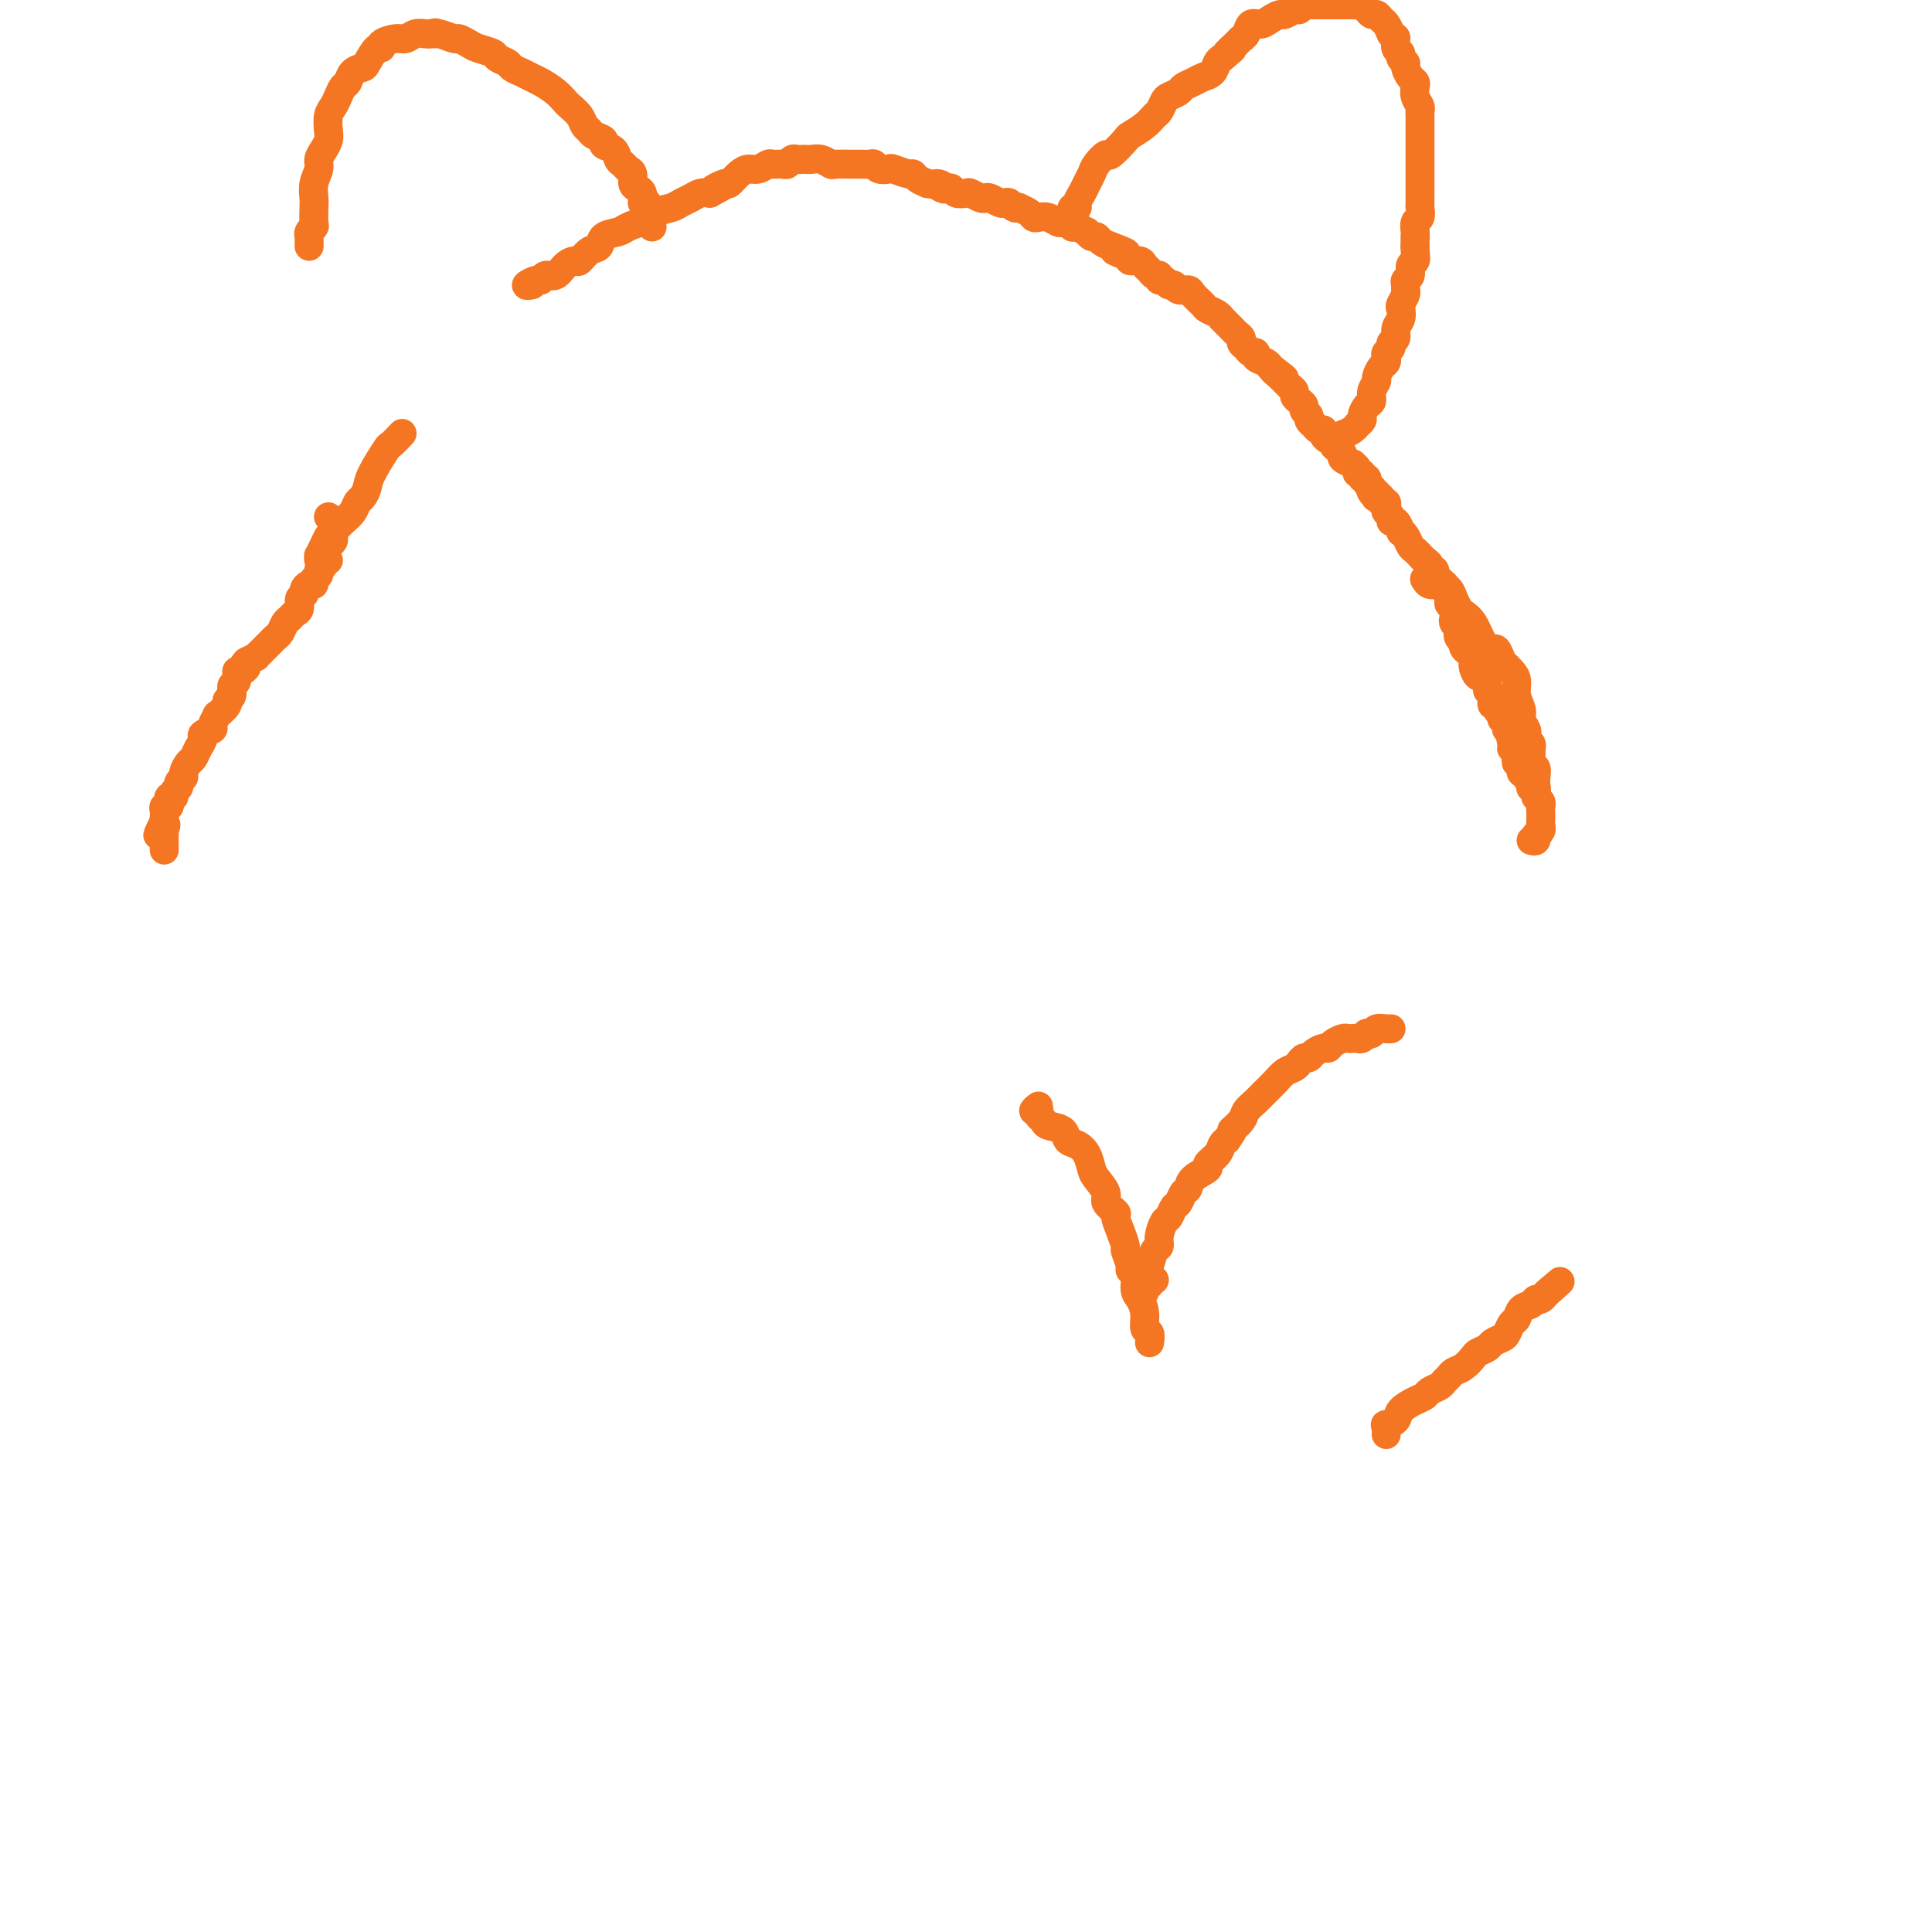 <svg viewBox='0 0 400 400' version='1.1' xmlns='http://www.w3.org/2000/svg' xmlns:xlink='http://www.w3.org/1999/xlink'><g fill='none' stroke='#F47623' stroke-width='6' stroke-linecap='round' stroke-linejoin='round'><path d='M68,107c0.423,0.303 0.845,0.606 1,1c0.155,0.394 0.042,0.879 0,1c-0.042,0.121 -0.014,-0.123 0,0c0.014,0.123 0.014,0.613 0,1c-0.014,0.387 -0.041,0.671 0,1c0.041,0.329 0.151,0.704 0,1c-0.151,0.296 -0.561,0.513 -1,1c-0.439,0.487 -0.906,1.243 -1,2c-0.094,0.757 0.186,1.513 0,2c-0.186,0.487 -0.837,0.704 -1,1c-0.163,0.296 0.163,0.671 0,1c-0.163,0.329 -0.813,0.613 -1,1c-0.187,0.387 0.090,0.876 0,1c-0.090,0.124 -0.545,-0.118 -1,0c-0.455,0.118 -0.910,0.595 -1,1c-0.090,0.405 0.183,0.739 0,1c-0.183,0.261 -0.823,0.450 -1,1c-0.177,0.550 0.107,1.460 0,2c-0.107,0.540 -0.606,0.708 -1,1c-0.394,0.292 -0.683,0.708 -1,1c-0.317,0.292 -0.662,0.459 -1,1c-0.338,0.541 -0.667,1.454 -1,2c-0.333,0.546 -0.668,0.725 -1,1c-0.332,0.275 -0.662,0.647 -1,1c-0.338,0.353 -0.685,0.686 -1,1c-0.315,0.314 -0.600,0.610 -1,1c-0.400,0.390 -0.915,0.874 -1,1c-0.085,0.126 0.262,-0.107 0,0c-0.262,0.107 -1.131,0.553 -2,1'/><path d='M51,137c-1.659,1.859 -0.305,1.008 0,1c0.305,-0.008 -0.439,0.828 -1,1c-0.561,0.172 -0.939,-0.318 -1,0c-0.061,0.318 0.196,1.446 0,2c-0.196,0.554 -0.845,0.535 -1,1c-0.155,0.465 0.184,1.415 0,2c-0.184,0.585 -0.891,0.804 -1,1c-0.109,0.196 0.379,0.367 0,1c-0.379,0.633 -1.626,1.728 -2,2c-0.374,0.272 0.125,-0.279 0,0c-0.125,0.279 -0.874,1.387 -1,2c-0.126,0.613 0.369,0.732 0,1c-0.369,0.268 -1.604,0.687 -2,1c-0.396,0.313 0.048,0.521 0,1c-0.048,0.479 -0.586,1.227 -1,2c-0.414,0.773 -0.703,1.569 -1,2c-0.297,0.431 -0.600,0.497 -1,1c-0.400,0.503 -0.896,1.444 -1,2c-0.104,0.556 0.183,0.727 0,1c-0.183,0.273 -0.838,0.646 -1,1c-0.162,0.354 0.167,0.687 0,1c-0.167,0.313 -0.830,0.605 -1,1c-0.170,0.395 0.151,0.895 0,1c-0.151,0.105 -0.776,-0.183 -1,0c-0.224,0.183 -0.046,0.837 0,1c0.046,0.163 -0.040,-0.163 0,0c0.040,0.163 0.207,0.817 0,1c-0.207,0.183 -0.787,-0.106 -1,0c-0.213,0.106 -0.057,0.605 0,1c0.057,0.395 0.016,0.684 0,1c-0.016,0.316 -0.008,0.658 0,1'/><path d='M34,170c-2.630,5.268 -0.705,1.936 0,1c0.705,-0.936 0.189,0.522 0,1c-0.189,0.478 -0.051,-0.026 0,0c0.051,0.026 0.014,0.582 0,1c-0.014,0.418 -0.004,0.700 0,1c0.004,0.300 0.001,0.619 0,1c-0.001,0.381 -0.000,0.823 0,1c0.000,0.177 0.000,0.088 0,0'/><path d='M68,116c-0.308,-0.034 -0.615,-0.067 -1,0c-0.385,0.067 -0.846,0.235 -1,0c-0.154,-0.235 -0.001,-0.874 0,-1c0.001,-0.126 -0.152,0.262 0,0c0.152,-0.262 0.608,-1.172 1,-2c0.392,-0.828 0.721,-1.574 1,-2c0.279,-0.426 0.508,-0.533 1,-1c0.492,-0.467 1.246,-1.294 2,-2c0.754,-0.706 1.509,-1.292 2,-2c0.491,-0.708 0.717,-1.539 1,-2c0.283,-0.461 0.624,-0.552 1,-1c0.376,-0.448 0.788,-1.252 1,-2c0.212,-0.748 0.225,-1.441 1,-3c0.775,-1.559 2.311,-3.985 3,-5c0.689,-1.015 0.532,-0.619 1,-1c0.468,-0.381 1.562,-1.537 2,-2c0.438,-0.463 0.219,-0.231 0,0'/><path d='M64,51c-0.008,-0.868 -0.016,-1.736 0,-2c0.016,-0.264 0.057,0.077 0,0c-0.057,-0.077 -0.211,-0.572 0,-1c0.211,-0.428 0.788,-0.789 1,-1c0.212,-0.211 0.061,-0.273 0,-1c-0.061,-0.727 -0.031,-2.120 0,-3c0.031,-0.880 0.064,-1.247 0,-2c-0.064,-0.753 -0.224,-1.893 0,-3c0.224,-1.107 0.831,-2.182 1,-3c0.169,-0.818 -0.099,-1.378 0,-2c0.099,-0.622 0.565,-1.307 1,-2c0.435,-0.693 0.837,-1.393 1,-2c0.163,-0.607 0.085,-1.122 0,-2c-0.085,-0.878 -0.177,-2.118 0,-3c0.177,-0.882 0.624,-1.406 1,-2c0.376,-0.594 0.682,-1.259 1,-2c0.318,-0.741 0.648,-1.558 1,-2c0.352,-0.442 0.728,-0.508 1,-1c0.272,-0.492 0.442,-1.409 1,-2c0.558,-0.591 1.506,-0.855 2,-1c0.494,-0.145 0.534,-0.173 1,-1c0.466,-0.827 1.356,-2.455 2,-3c0.644,-0.545 1.040,-0.006 1,0c-0.040,0.006 -0.515,-0.520 0,-1c0.515,-0.480 2.022,-0.913 3,-1c0.978,-0.087 1.427,0.173 2,0c0.573,-0.173 1.270,-0.777 2,-1c0.730,-0.223 1.494,-0.064 2,0c0.506,0.064 0.753,0.032 1,0'/><path d='M89,7c1.914,-0.447 1.199,-0.064 1,0c-0.199,0.064 0.119,-0.190 1,0c0.881,0.190 2.324,0.824 3,1c0.676,0.176 0.586,-0.108 1,0c0.414,0.108 1.333,0.606 2,1c0.667,0.394 1.081,0.683 2,1c0.919,0.317 2.343,0.662 3,1c0.657,0.338 0.546,0.668 1,1c0.454,0.332 1.471,0.666 2,1c0.529,0.334 0.568,0.670 1,1c0.432,0.330 1.258,0.656 2,1c0.742,0.344 1.402,0.707 2,1c0.598,0.293 1.134,0.515 2,1c0.866,0.485 2.063,1.233 3,2c0.937,0.767 1.613,1.553 2,2c0.387,0.447 0.483,0.553 1,1c0.517,0.447 1.453,1.233 2,2c0.547,0.767 0.705,1.515 1,2c0.295,0.485 0.727,0.706 1,1c0.273,0.294 0.388,0.660 1,1c0.612,0.340 1.722,0.654 2,1c0.278,0.346 -0.277,0.723 0,1c0.277,0.277 1.385,0.454 2,1c0.615,0.546 0.739,1.459 1,2c0.261,0.541 0.661,0.708 1,1c0.339,0.292 0.616,0.707 1,1c0.384,0.293 0.874,0.462 1,1c0.126,0.538 -0.110,1.443 0,2c0.110,0.557 0.568,0.765 1,1c0.432,0.235 0.838,0.496 1,1c0.162,0.504 0.081,1.252 0,2'/><path d='M133,42c3.012,3.509 1.543,0.781 1,0c-0.543,-0.781 -0.160,0.383 0,1c0.160,0.617 0.095,0.686 0,1c-0.095,0.314 -0.222,0.872 0,1c0.222,0.128 0.791,-0.176 1,0c0.209,0.176 0.056,0.831 0,1c-0.056,0.169 -0.015,-0.147 0,0c0.015,0.147 0.004,0.756 0,1c-0.004,0.244 -0.002,0.122 0,0'/><path d='M110,59c0.167,-0.033 0.334,-0.066 0,0c-0.334,0.066 -1.169,0.230 -1,0c0.169,-0.230 1.343,-0.853 2,-1c0.657,-0.147 0.796,0.181 1,0c0.204,-0.181 0.474,-0.870 1,-1c0.526,-0.130 1.309,0.298 2,0c0.691,-0.298 1.288,-1.322 2,-2c0.712,-0.678 1.537,-1.012 2,-1c0.463,0.012 0.565,0.368 1,0c0.435,-0.368 1.203,-1.460 2,-2c0.797,-0.540 1.622,-0.527 2,-1c0.378,-0.473 0.310,-1.431 1,-2c0.690,-0.569 2.137,-0.748 3,-1c0.863,-0.252 1.141,-0.578 2,-1c0.859,-0.422 2.299,-0.939 3,-1c0.701,-0.061 0.663,0.335 1,0c0.337,-0.335 1.049,-1.400 2,-2c0.951,-0.600 2.142,-0.735 3,-1c0.858,-0.265 1.385,-0.659 2,-1c0.615,-0.341 1.319,-0.630 2,-1c0.681,-0.370 1.337,-0.820 2,-1c0.663,-0.180 1.331,-0.090 2,0'/><path d='M147,40c5.838,-3.098 1.935,-1.342 1,-1c-0.935,0.342 1.100,-0.730 2,-1c0.900,-0.270 0.665,0.264 1,0c0.335,-0.264 1.241,-1.324 2,-2c0.759,-0.676 1.373,-0.966 2,-1c0.627,-0.034 1.267,0.188 2,0c0.733,-0.188 1.558,-0.786 2,-1c0.442,-0.214 0.500,-0.043 1,0c0.500,0.043 1.443,-0.041 2,0c0.557,0.041 0.727,0.207 1,0c0.273,-0.207 0.650,-0.787 1,-1c0.350,-0.213 0.674,-0.058 1,0c0.326,0.058 0.655,0.019 1,0c0.345,-0.019 0.706,-0.019 1,0c0.294,0.019 0.520,0.058 1,0c0.480,-0.058 1.214,-0.212 2,0c0.786,0.212 1.625,0.789 2,1c0.375,0.211 0.285,0.057 1,0c0.715,-0.057 2.233,-0.015 3,0c0.767,0.015 0.783,0.003 1,0c0.217,-0.003 0.634,0.003 1,0c0.366,-0.003 0.680,-0.015 1,0c0.320,0.015 0.647,0.055 1,0c0.353,-0.055 0.732,-0.207 1,0c0.268,0.207 0.425,0.773 1,1c0.575,0.227 1.568,0.116 2,0c0.432,-0.116 0.304,-0.238 1,0c0.696,0.238 2.218,0.837 3,1c0.782,0.163 0.826,-0.110 1,0c0.174,0.110 0.478,0.603 1,1c0.522,0.397 1.261,0.699 2,1'/><path d='M192,38c4.427,0.714 2.495,-0.001 2,0c-0.495,0.001 0.449,0.719 1,1c0.551,0.281 0.710,0.127 1,0c0.290,-0.127 0.711,-0.226 1,0c0.289,0.226 0.445,0.779 1,1c0.555,0.221 1.510,0.111 2,0c0.490,-0.111 0.516,-0.222 1,0c0.484,0.222 1.425,0.778 2,1c0.575,0.222 0.784,0.111 1,0c0.216,-0.111 0.439,-0.222 1,0c0.561,0.222 1.461,0.778 2,1c0.539,0.222 0.717,0.111 1,0c0.283,-0.111 0.671,-0.223 1,0c0.329,0.223 0.599,0.781 1,1c0.401,0.219 0.933,0.097 1,0c0.067,-0.097 -0.330,-0.171 0,0c0.330,0.171 1.388,0.585 2,1c0.612,0.415 0.780,0.829 1,1c0.220,0.171 0.493,0.097 1,0c0.507,-0.097 1.250,-0.218 2,0c0.750,0.218 1.509,0.775 2,1c0.491,0.225 0.714,0.117 1,0c0.286,-0.117 0.636,-0.243 1,0c0.364,0.243 0.741,0.854 1,1c0.259,0.146 0.398,-0.172 1,0c0.602,0.172 1.666,0.834 2,1c0.334,0.166 -0.062,-0.163 0,0c0.062,0.163 0.584,0.817 1,1c0.416,0.183 0.727,-0.105 1,0c0.273,0.105 0.506,0.601 1,1c0.494,0.399 1.247,0.699 2,1'/><path d='M230,51c5.992,2.194 1.973,1.179 1,1c-0.973,-0.179 1.101,0.476 2,1c0.899,0.524 0.622,0.915 1,1c0.378,0.085 1.412,-0.136 2,0c0.588,0.136 0.731,0.629 1,1c0.269,0.371 0.663,0.620 1,1c0.337,0.380 0.615,0.890 1,1c0.385,0.110 0.877,-0.182 1,0c0.123,0.182 -0.123,0.837 0,1c0.123,0.163 0.614,-0.167 1,0c0.386,0.167 0.666,0.831 1,1c0.334,0.169 0.724,-0.158 1,0c0.276,0.158 0.440,0.802 1,1c0.560,0.198 1.515,-0.049 2,0c0.485,0.049 0.498,0.395 1,1c0.502,0.605 1.493,1.468 2,2c0.507,0.532 0.531,0.734 1,1c0.469,0.266 1.383,0.596 2,1c0.617,0.404 0.939,0.882 1,1c0.061,0.118 -0.137,-0.123 0,0c0.137,0.123 0.610,0.610 1,1c0.390,0.390 0.696,0.681 1,1c0.304,0.319 0.606,0.664 1,1c0.394,0.336 0.880,0.664 1,1c0.120,0.336 -0.127,0.682 0,1c0.127,0.318 0.629,0.610 1,1c0.371,0.390 0.610,0.878 1,1c0.390,0.122 0.929,-0.122 1,0c0.071,0.122 -0.327,0.610 0,1c0.327,0.390 1.379,0.683 2,1c0.621,0.317 0.810,0.659 1,1'/><path d='M263,76c5.299,4.062 2.046,1.718 1,1c-1.046,-0.718 0.115,0.189 1,1c0.885,0.811 1.495,1.527 2,2c0.505,0.473 0.905,0.704 1,1c0.095,0.296 -0.114,0.657 0,1c0.114,0.343 0.551,0.669 1,1c0.449,0.331 0.909,0.667 1,1c0.091,0.333 -0.187,0.663 0,1c0.187,0.337 0.837,0.683 1,1c0.163,0.317 -0.163,0.606 0,1c0.163,0.394 0.813,0.893 1,1c0.187,0.107 -0.091,-0.178 0,0c0.091,0.178 0.550,0.817 1,1c0.450,0.183 0.890,-0.092 1,0c0.110,0.092 -0.112,0.549 0,1c0.112,0.451 0.556,0.894 1,1c0.444,0.106 0.887,-0.127 1,0c0.113,0.127 -0.106,0.612 0,1c0.106,0.388 0.535,0.678 1,1c0.465,0.322 0.966,0.678 1,1c0.034,0.322 -0.398,0.612 0,1c0.398,0.388 1.627,0.873 2,1c0.373,0.127 -0.111,-0.106 0,0c0.111,0.106 0.819,0.549 1,1c0.181,0.451 -0.163,0.908 0,1c0.163,0.092 0.832,-0.182 1,0c0.168,0.182 -0.165,0.819 0,1c0.165,0.181 0.828,-0.096 1,0c0.172,0.096 -0.146,0.564 0,1c0.146,0.436 0.756,0.839 1,1c0.244,0.161 0.122,0.081 0,0'/><path d='M284,101c3.189,4.110 0.662,1.885 0,1c-0.662,-0.885 0.539,-0.429 1,0c0.461,0.429 0.180,0.832 0,1c-0.180,0.168 -0.258,0.100 0,0c0.258,-0.100 0.853,-0.234 1,0c0.147,0.234 -0.153,0.836 0,1c0.153,0.164 0.758,-0.109 1,0c0.242,0.109 0.120,0.602 0,1c-0.120,0.398 -0.238,0.703 0,1c0.238,0.297 0.834,0.587 1,1c0.166,0.413 -0.096,0.950 0,1c0.096,0.050 0.551,-0.386 1,0c0.449,0.386 0.894,1.595 1,2c0.106,0.405 -0.125,0.007 0,0c0.125,-0.007 0.607,0.375 1,1c0.393,0.625 0.696,1.491 1,2c0.304,0.509 0.607,0.661 1,1c0.393,0.339 0.875,0.865 1,1c0.125,0.135 -0.106,-0.122 0,0c0.106,0.122 0.549,0.624 1,1c0.451,0.376 0.908,0.625 1,1c0.092,0.375 -0.182,0.875 0,1c0.182,0.125 0.820,-0.125 1,0c0.180,0.125 -0.096,0.625 0,1c0.096,0.375 0.565,0.625 1,1c0.435,0.375 0.834,0.874 1,1c0.166,0.126 0.097,-0.121 0,0c-0.097,0.121 -0.222,0.610 0,1c0.222,0.390 0.790,0.682 1,1c0.210,0.318 0.060,0.662 0,1c-0.060,0.338 -0.030,0.669 0,1'/><path d='M300,125c2.703,3.891 1.460,1.620 1,1c-0.460,-0.620 -0.137,0.411 0,1c0.137,0.589 0.088,0.735 0,1c-0.088,0.265 -0.216,0.649 0,1c0.216,0.351 0.776,0.668 1,1c0.224,0.332 0.112,0.680 0,1c-0.112,0.320 -0.223,0.611 0,1c0.223,0.389 0.782,0.877 1,1c0.218,0.123 0.096,-0.119 0,0c-0.096,0.119 -0.166,0.600 0,1c0.166,0.400 0.569,0.718 1,1c0.431,0.282 0.890,0.527 1,1c0.110,0.473 -0.129,1.173 0,2c0.129,0.827 0.627,1.780 1,2c0.373,0.220 0.622,-0.292 1,0c0.378,0.292 0.885,1.389 1,2c0.115,0.611 -0.161,0.737 0,1c0.161,0.263 0.760,0.661 1,1c0.240,0.339 0.121,0.617 0,1c-0.121,0.383 -0.242,0.872 0,1c0.242,0.128 0.849,-0.105 1,0c0.151,0.105 -0.152,0.549 0,1c0.152,0.451 0.759,0.908 1,1c0.241,0.092 0.118,-0.182 0,0c-0.118,0.182 -0.229,0.818 0,1c0.229,0.182 0.797,-0.092 1,0c0.203,0.092 0.041,0.550 0,1c-0.041,0.450 0.041,0.894 0,1c-0.041,0.106 -0.203,-0.125 0,0c0.203,0.125 0.772,0.607 1,1c0.228,0.393 0.114,0.696 0,1'/><path d='M313,153c2.007,4.288 0.524,1.008 0,0c-0.524,-1.008 -0.088,0.256 0,1c0.088,0.744 -0.172,0.969 0,1c0.172,0.031 0.777,-0.131 1,0c0.223,0.131 0.063,0.556 0,1c-0.063,0.444 -0.031,0.908 0,1c0.031,0.092 0.061,-0.187 0,0c-0.061,0.187 -0.214,0.839 0,1c0.214,0.161 0.793,-0.168 1,0c0.207,0.168 0.040,0.834 0,1c-0.040,0.166 0.046,-0.166 0,0c-0.046,0.166 -0.223,0.832 0,1c0.223,0.168 0.845,-0.162 1,0c0.155,0.162 -0.155,0.814 0,1c0.155,0.186 0.777,-0.095 1,0c0.223,0.095 0.046,0.565 0,1c-0.046,0.435 0.040,0.835 0,1c-0.040,0.165 -0.207,0.096 0,0c0.207,-0.096 0.788,-0.218 1,0c0.212,0.218 0.057,0.777 0,1c-0.057,0.223 -0.015,0.111 0,0c0.015,-0.111 0.004,-0.222 0,0c-0.004,0.222 -0.001,0.778 0,1c0.001,0.222 0.001,0.111 0,0'/><path d='M317,174c0.415,0.120 0.829,0.239 1,0c0.171,-0.239 0.098,-0.837 0,-1c-0.098,-0.163 -0.222,0.107 0,0c0.222,-0.107 0.791,-0.592 1,-1c0.209,-0.408 0.057,-0.739 0,-1c-0.057,-0.261 -0.019,-0.451 0,-1c0.019,-0.549 0.019,-1.457 0,-2c-0.019,-0.543 -0.058,-0.722 0,-1c0.058,-0.278 0.211,-0.654 0,-1c-0.211,-0.346 -0.788,-0.660 -1,-1c-0.212,-0.340 -0.061,-0.706 0,-1c0.061,-0.294 0.030,-0.516 0,-1c-0.030,-0.484 -0.061,-1.229 0,-2c0.061,-0.771 0.213,-1.569 0,-2c-0.213,-0.431 -0.793,-0.497 -1,-1c-0.207,-0.503 -0.042,-1.444 0,-2c0.042,-0.556 -0.040,-0.725 0,-1c0.040,-0.275 0.203,-0.654 0,-1c-0.203,-0.346 -0.771,-0.658 -1,-1c-0.229,-0.342 -0.118,-0.713 0,-1c0.118,-0.287 0.242,-0.489 0,-1c-0.242,-0.511 -0.852,-1.330 -1,-2c-0.148,-0.670 0.165,-1.191 0,-2c-0.165,-0.809 -0.807,-1.908 -1,-3c-0.193,-1.092 0.063,-2.179 0,-3c-0.063,-0.821 -0.447,-1.378 -1,-2c-0.553,-0.622 -1.277,-1.311 -2,-2'/><path d='M311,137c-1.439,-4.101 -1.537,-2.355 -2,-2c-0.463,0.355 -1.290,-0.681 -2,-2c-0.710,-1.319 -1.303,-2.920 -2,-4c-0.697,-1.080 -1.499,-1.638 -2,-2c-0.501,-0.362 -0.701,-0.527 -1,-1c-0.299,-0.473 -0.697,-1.255 -1,-2c-0.303,-0.745 -0.512,-1.454 -1,-2c-0.488,-0.546 -1.254,-0.930 -2,-1c-0.746,-0.070 -1.470,0.173 -2,0c-0.530,-0.173 -0.866,-0.764 -1,-1c-0.134,-0.236 -0.067,-0.118 0,0'/><path d='M222,47c-0.001,-0.304 -0.001,-0.607 0,-1c0.001,-0.393 0.004,-0.875 0,-1c-0.004,-0.125 -0.016,0.108 0,0c0.016,-0.108 0.060,-0.557 0,-1c-0.060,-0.443 -0.223,-0.881 0,-1c0.223,-0.119 0.834,0.081 1,0c0.166,-0.081 -0.111,-0.444 0,-1c0.111,-0.556 0.612,-1.306 1,-2c0.388,-0.694 0.665,-1.332 1,-2c0.335,-0.668 0.728,-1.367 1,-2c0.272,-0.633 0.424,-1.202 1,-2c0.576,-0.798 1.575,-1.827 2,-2c0.425,-0.173 0.274,0.511 1,0c0.726,-0.511 2.327,-2.216 3,-3c0.673,-0.784 0.418,-0.648 1,-1c0.582,-0.352 2.000,-1.194 3,-2c1.000,-0.806 1.581,-1.578 2,-2c0.419,-0.422 0.675,-0.494 1,-1c0.325,-0.506 0.720,-1.445 1,-2c0.280,-0.555 0.445,-0.726 1,-1c0.555,-0.274 1.500,-0.650 2,-1c0.500,-0.350 0.554,-0.675 1,-1c0.446,-0.325 1.285,-0.651 2,-1c0.715,-0.349 1.305,-0.723 2,-1c0.695,-0.277 1.495,-0.459 2,-1c0.505,-0.541 0.716,-1.440 1,-2c0.284,-0.560 0.642,-0.780 1,-1'/><path d='M253,12c3.831,-3.213 1.407,-1.247 1,-1c-0.407,0.247 1.203,-1.225 2,-2c0.797,-0.775 0.779,-0.851 1,-1c0.221,-0.149 0.679,-0.370 1,-1c0.321,-0.630 0.505,-1.670 1,-2c0.495,-0.330 1.302,0.051 2,0c0.698,-0.051 1.286,-0.535 2,-1c0.714,-0.465 1.553,-0.913 2,-1c0.447,-0.087 0.502,0.187 1,0c0.498,-0.187 1.439,-0.835 2,-1c0.561,-0.165 0.741,0.152 1,0c0.259,-0.152 0.598,-0.773 1,-1c0.402,-0.227 0.867,-0.061 1,0c0.133,0.061 -0.066,0.016 0,0c0.066,-0.016 0.398,-0.004 1,0c0.602,0.004 1.475,0.001 2,0c0.525,-0.001 0.704,-0.000 1,0c0.296,0.000 0.709,0.000 1,0c0.291,-0.000 0.459,-0.001 1,0c0.541,0.001 1.455,0.004 2,0c0.545,-0.004 0.721,-0.015 1,0c0.279,0.015 0.663,0.055 1,0c0.337,-0.055 0.629,-0.207 1,0c0.371,0.207 0.820,0.773 1,1c0.180,0.227 0.090,0.117 0,0c-0.090,-0.117 -0.179,-0.239 0,0c0.179,0.239 0.625,0.840 1,1c0.375,0.160 0.678,-0.122 1,0c0.322,0.122 0.664,0.648 1,1c0.336,0.352 0.668,0.529 1,1c0.332,0.471 0.666,1.235 1,2'/><path d='M288,7c1.017,0.892 1.061,0.620 1,1c-0.061,0.380 -0.227,1.410 0,2c0.227,0.590 0.848,0.739 1,1c0.152,0.261 -0.166,0.633 0,1c0.166,0.367 0.815,0.727 1,1c0.185,0.273 -0.095,0.457 0,1c0.095,0.543 0.565,1.445 1,2c0.435,0.555 0.834,0.765 1,1c0.166,0.235 0.097,0.496 0,1c-0.097,0.504 -0.222,1.252 0,2c0.222,0.748 0.792,1.496 1,2c0.208,0.504 0.056,0.765 0,1c-0.056,0.235 -0.015,0.444 0,1c0.015,0.556 0.004,1.457 0,2c-0.004,0.543 -0.001,0.727 0,1c0.001,0.273 0.000,0.635 0,1c-0.000,0.365 -0.000,0.732 0,1c0.000,0.268 0.000,0.438 0,1c-0.000,0.562 -0.000,1.517 0,2c0.000,0.483 0.000,0.496 0,1c-0.000,0.504 -0.000,1.501 0,2c0.000,0.499 0.000,0.501 0,1c-0.000,0.499 -0.000,1.495 0,2c0.000,0.505 0.001,0.521 0,1c-0.001,0.479 -0.004,1.423 0,2c0.004,0.577 0.015,0.788 0,1c-0.015,0.212 -0.057,0.424 0,1c0.057,0.576 0.211,1.515 0,2c-0.211,0.485 -0.788,0.515 -1,1c-0.212,0.485 -0.061,1.424 0,2c0.061,0.576 0.030,0.788 0,1'/><path d='M293,49c-0.150,4.445 -0.025,2.557 0,2c0.025,-0.557 -0.050,0.218 0,1c0.050,0.782 0.224,1.571 0,2c-0.224,0.429 -0.845,0.496 -1,1c-0.155,0.504 0.156,1.443 0,2c-0.156,0.557 -0.777,0.731 -1,1c-0.223,0.269 -0.046,0.635 0,1c0.046,0.365 -0.039,0.731 0,1c0.039,0.269 0.203,0.442 0,1c-0.203,0.558 -0.771,1.501 -1,2c-0.229,0.499 -0.118,0.553 0,1c0.118,0.447 0.243,1.285 0,2c-0.243,0.715 -0.853,1.305 -1,2c-0.147,0.695 0.171,1.496 0,2c-0.171,0.504 -0.830,0.713 -1,1c-0.170,0.287 0.148,0.653 0,1c-0.148,0.347 -0.762,0.674 -1,1c-0.238,0.326 -0.101,0.650 0,1c0.101,0.350 0.167,0.726 0,1c-0.167,0.274 -0.566,0.444 -1,1c-0.434,0.556 -0.904,1.496 -1,2c-0.096,0.504 0.180,0.573 0,1c-0.180,0.427 -0.818,1.213 -1,2c-0.182,0.787 0.091,1.574 0,2c-0.091,0.426 -0.546,0.492 -1,1c-0.454,0.508 -0.909,1.460 -1,2c-0.091,0.540 0.180,0.670 0,1c-0.180,0.330 -0.811,0.862 -1,1c-0.189,0.138 0.065,-0.117 0,0c-0.065,0.117 -0.447,0.605 -1,1c-0.553,0.395 -1.276,0.698 -2,1'/><path d='M278,90c-1.500,2.667 -0.750,1.333 0,0'/><path d='M239,265c-0.453,-0.120 -0.906,-0.239 -1,0c-0.094,0.239 0.171,0.837 0,1c-0.171,0.163 -0.779,-0.109 -1,0c-0.221,0.109 -0.056,0.599 0,1c0.056,0.401 0.004,0.713 0,0c-0.004,-0.713 0.041,-2.453 0,-3c-0.041,-0.547 -0.170,0.097 0,0c0.170,-0.097 0.637,-0.937 1,-2c0.363,-1.063 0.622,-2.350 1,-3c0.378,-0.650 0.875,-0.665 1,-1c0.125,-0.335 -0.121,-0.992 0,-2c0.121,-1.008 0.610,-2.368 1,-3c0.390,-0.632 0.683,-0.536 1,-1c0.317,-0.464 0.660,-1.489 1,-2c0.340,-0.511 0.677,-0.508 1,-1c0.323,-0.492 0.631,-1.479 1,-2c0.369,-0.521 0.799,-0.576 1,-1c0.201,-0.424 0.172,-1.216 1,-2c0.828,-0.784 2.512,-1.558 3,-2c0.488,-0.442 -0.220,-0.551 0,-1c0.220,-0.449 1.367,-1.236 2,-2c0.633,-0.764 0.752,-1.504 1,-2c0.248,-0.496 0.624,-0.748 1,-1'/><path d='M254,236c2.126,-2.987 0.940,-1.955 1,-2c0.060,-0.045 1.367,-1.167 2,-2c0.633,-0.833 0.592,-1.379 1,-2c0.408,-0.621 1.265,-1.318 2,-2c0.735,-0.682 1.349,-1.348 2,-2c0.651,-0.652 1.340,-1.289 2,-2c0.660,-0.711 1.290,-1.496 2,-2c0.710,-0.504 1.499,-0.726 2,-1c0.501,-0.274 0.715,-0.599 1,-1c0.285,-0.401 0.640,-0.877 1,-1c0.360,-0.123 0.725,0.108 1,0c0.275,-0.108 0.459,-0.555 1,-1c0.541,-0.445 1.440,-0.890 2,-1c0.560,-0.110 0.780,0.114 1,0c0.220,-0.114 0.440,-0.567 1,-1c0.560,-0.433 1.459,-0.847 2,-1c0.541,-0.153 0.723,-0.045 1,0c0.277,0.045 0.648,0.026 1,0c0.352,-0.026 0.686,-0.058 1,0c0.314,0.058 0.608,0.208 1,0c0.392,-0.208 0.882,-0.774 1,-1c0.118,-0.226 -0.136,-0.113 0,0c0.136,0.113 0.664,0.226 1,0c0.336,-0.226 0.482,-0.793 1,-1c0.518,-0.207 1.409,-0.056 2,0c0.591,0.056 0.883,0.016 1,0c0.117,-0.016 0.058,-0.008 0,0'/><path d='M287,297c0.004,-0.454 0.008,-0.909 0,-1c-0.008,-0.091 -0.029,0.180 0,0c0.029,-0.180 0.108,-0.811 0,-1c-0.108,-0.189 -0.404,0.066 0,0c0.404,-0.066 1.508,-0.451 2,-1c0.492,-0.549 0.373,-1.260 1,-2c0.627,-0.740 1.999,-1.508 3,-2c1.001,-0.492 1.630,-0.709 2,-1c0.370,-0.291 0.480,-0.656 1,-1c0.520,-0.344 1.452,-0.669 2,-1c0.548,-0.331 0.714,-0.670 1,-1c0.286,-0.330 0.691,-0.652 1,-1c0.309,-0.348 0.521,-0.723 1,-1c0.479,-0.277 1.227,-0.455 2,-1c0.773,-0.545 1.573,-1.456 2,-2c0.427,-0.544 0.482,-0.722 1,-1c0.518,-0.278 1.501,-0.656 2,-1c0.499,-0.344 0.515,-0.654 1,-1c0.485,-0.346 1.438,-0.726 2,-1c0.562,-0.274 0.732,-0.440 1,-1c0.268,-0.560 0.635,-1.513 1,-2c0.365,-0.487 0.727,-0.508 1,-1c0.273,-0.492 0.455,-1.456 1,-2c0.545,-0.544 1.453,-0.668 2,-1c0.547,-0.332 0.734,-0.873 1,-1c0.266,-0.127 0.610,0.158 1,0c0.390,-0.158 0.826,-0.759 1,-1c0.174,-0.241 0.087,-0.120 0,0'/><path d='M320,268c5.356,-4.733 2.244,-2.067 1,-1c-1.244,1.067 -0.622,0.533 0,0'/><path d='M215,229c-0.534,0.416 -1.068,0.832 -1,1c0.068,0.168 0.737,0.087 1,0c0.263,-0.087 0.120,-0.179 0,0c-0.120,0.179 -0.216,0.629 0,1c0.216,0.371 0.743,0.662 1,1c0.257,0.338 0.243,0.722 1,1c0.757,0.278 2.283,0.449 3,1c0.717,0.551 0.625,1.483 1,2c0.375,0.517 1.219,0.617 2,1c0.781,0.383 1.500,1.047 2,2c0.500,0.953 0.783,2.196 1,3c0.217,0.804 0.369,1.170 1,2c0.631,0.830 1.741,2.126 2,3c0.259,0.874 -0.333,1.327 0,2c0.333,0.673 1.591,1.565 2,2c0.409,0.435 -0.030,0.414 0,1c0.030,0.586 0.529,1.778 1,3c0.471,1.222 0.915,2.472 1,3c0.085,0.528 -0.188,0.333 0,1c0.188,0.667 0.838,2.194 1,3c0.162,0.806 -0.163,0.890 0,1c0.163,0.110 0.813,0.247 1,1c0.187,0.753 -0.090,2.123 0,3c0.090,0.877 0.546,1.260 1,2c0.454,0.740 0.905,1.838 1,3c0.095,1.162 -0.167,2.390 0,3c0.167,0.610 0.762,0.603 1,1c0.238,0.397 0.119,1.199 0,2'/></g>
</svg>
